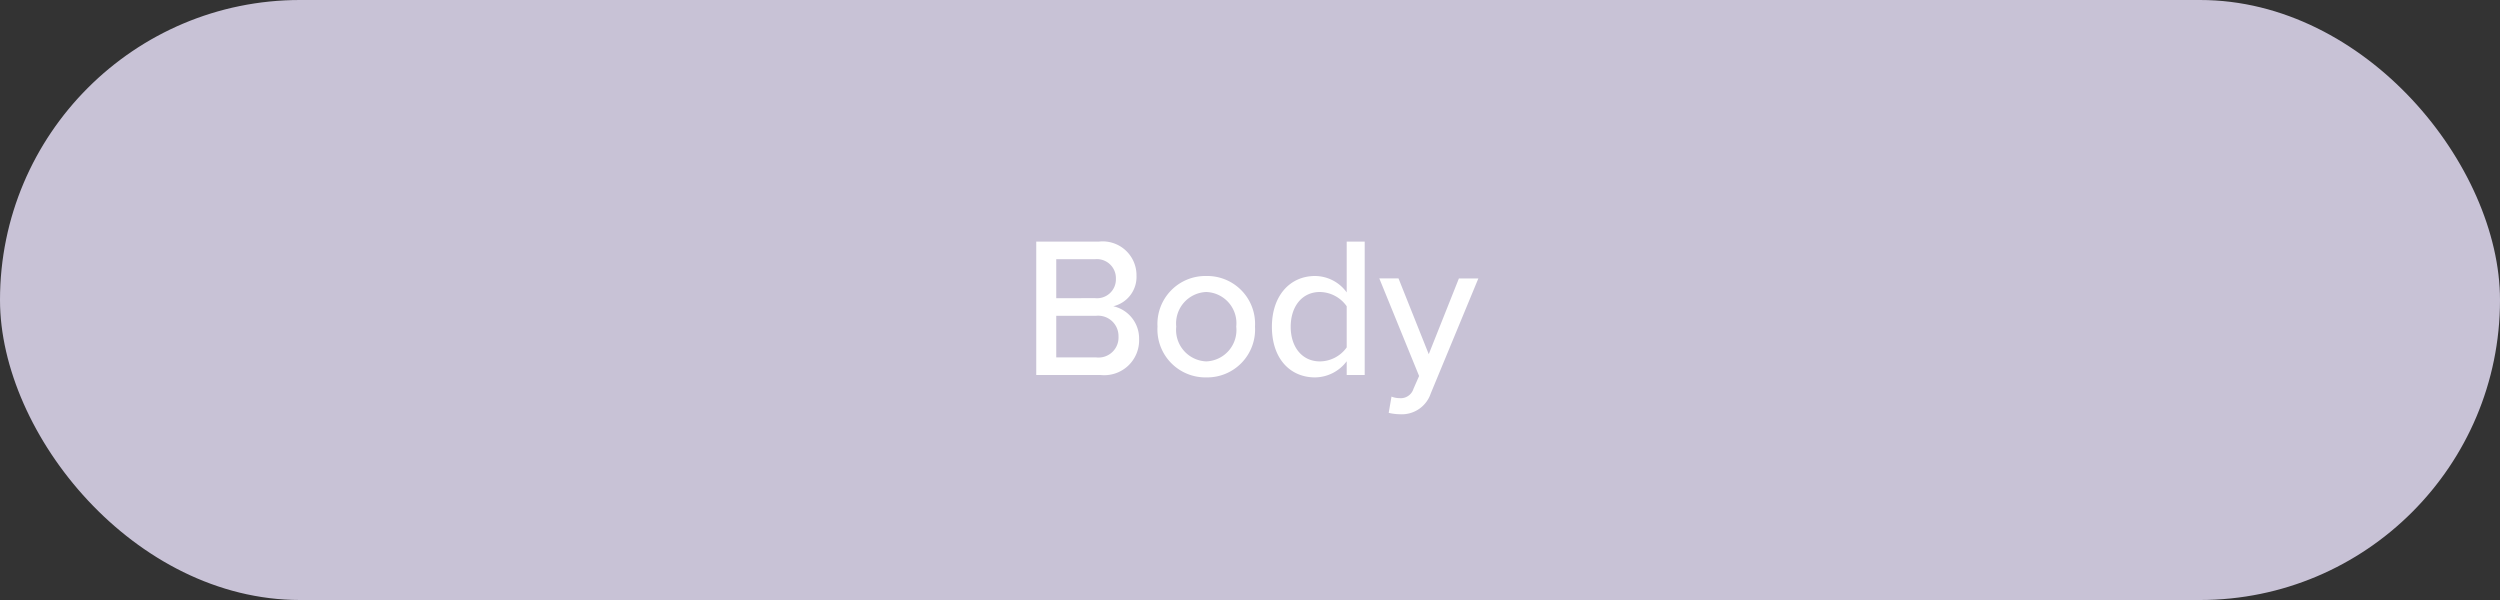 <svg xmlns="http://www.w3.org/2000/svg" width="200" height="48" viewBox="0 0 200 48">
  <rect x="0" y="0" width="200" height="48" fill="#333333" stroke="none"/>
  <g id="Button" transform="translate(28)">
    <rect id="Area" width="200" height="48" rx="24" transform="translate(-28)" fill="#c8c2d6"/>
    <path id="Label" d="M-17.1,0h5.136A2.79,2.79,0,0,0-8.872-2.88,2.638,2.638,0,0,0-10.936-5.5,2.413,2.413,0,0,0-9.08-7.952a2.706,2.706,0,0,0-3.008-2.72H-17.1Zm1.6-6.144v-3.12h3.1A1.522,1.522,0,0,1-10.728-7.7a1.51,1.51,0,0,1-1.664,1.552Zm0,4.736V-4.736h3.184A1.628,1.628,0,0,1-10.52-3.088a1.6,1.6,0,0,1-1.792,1.68Zm12,1.6a3.831,3.831,0,0,0,3.9-4.064A3.827,3.827,0,0,0-3.5-7.92,3.836,3.836,0,0,0-7.4-3.872,3.84,3.84,0,0,0-3.5.192Zm0-1.28A2.517,2.517,0,0,1-5.9-3.872,2.512,2.512,0,0,1-3.5-6.64,2.5,2.5,0,0,1-1.1-3.872,2.508,2.508,0,0,1-3.5-1.088ZM7.736,0h1.44V-10.672H7.736v4.064A3.148,3.148,0,0,0,5.208-7.92c-2.016,0-3.456,1.584-3.456,4.064,0,2.528,1.44,4.048,3.456,4.048A3.2,3.2,0,0,0,7.736-1.1Zm0-2.208a2.657,2.657,0,0,1-2.144,1.12c-1.44,0-2.336-1.168-2.336-2.768,0-1.616.9-2.784,2.336-2.784A2.67,2.67,0,0,1,7.736-5.5ZM11.32,1.728l-.224,1.3a4.162,4.162,0,0,0,.9.112,2.442,2.442,0,0,0,2.464-1.664l3.808-9.2H16.712L14.3-1.664,11.88-7.728H10.344L13.528.08,13.08,1.1a1.068,1.068,0,0,1-1.12.752A1.756,1.756,0,0,1,11.32,1.728Z" transform="translate(72 30)" fill="#fff"/>
  </g>
</svg>
